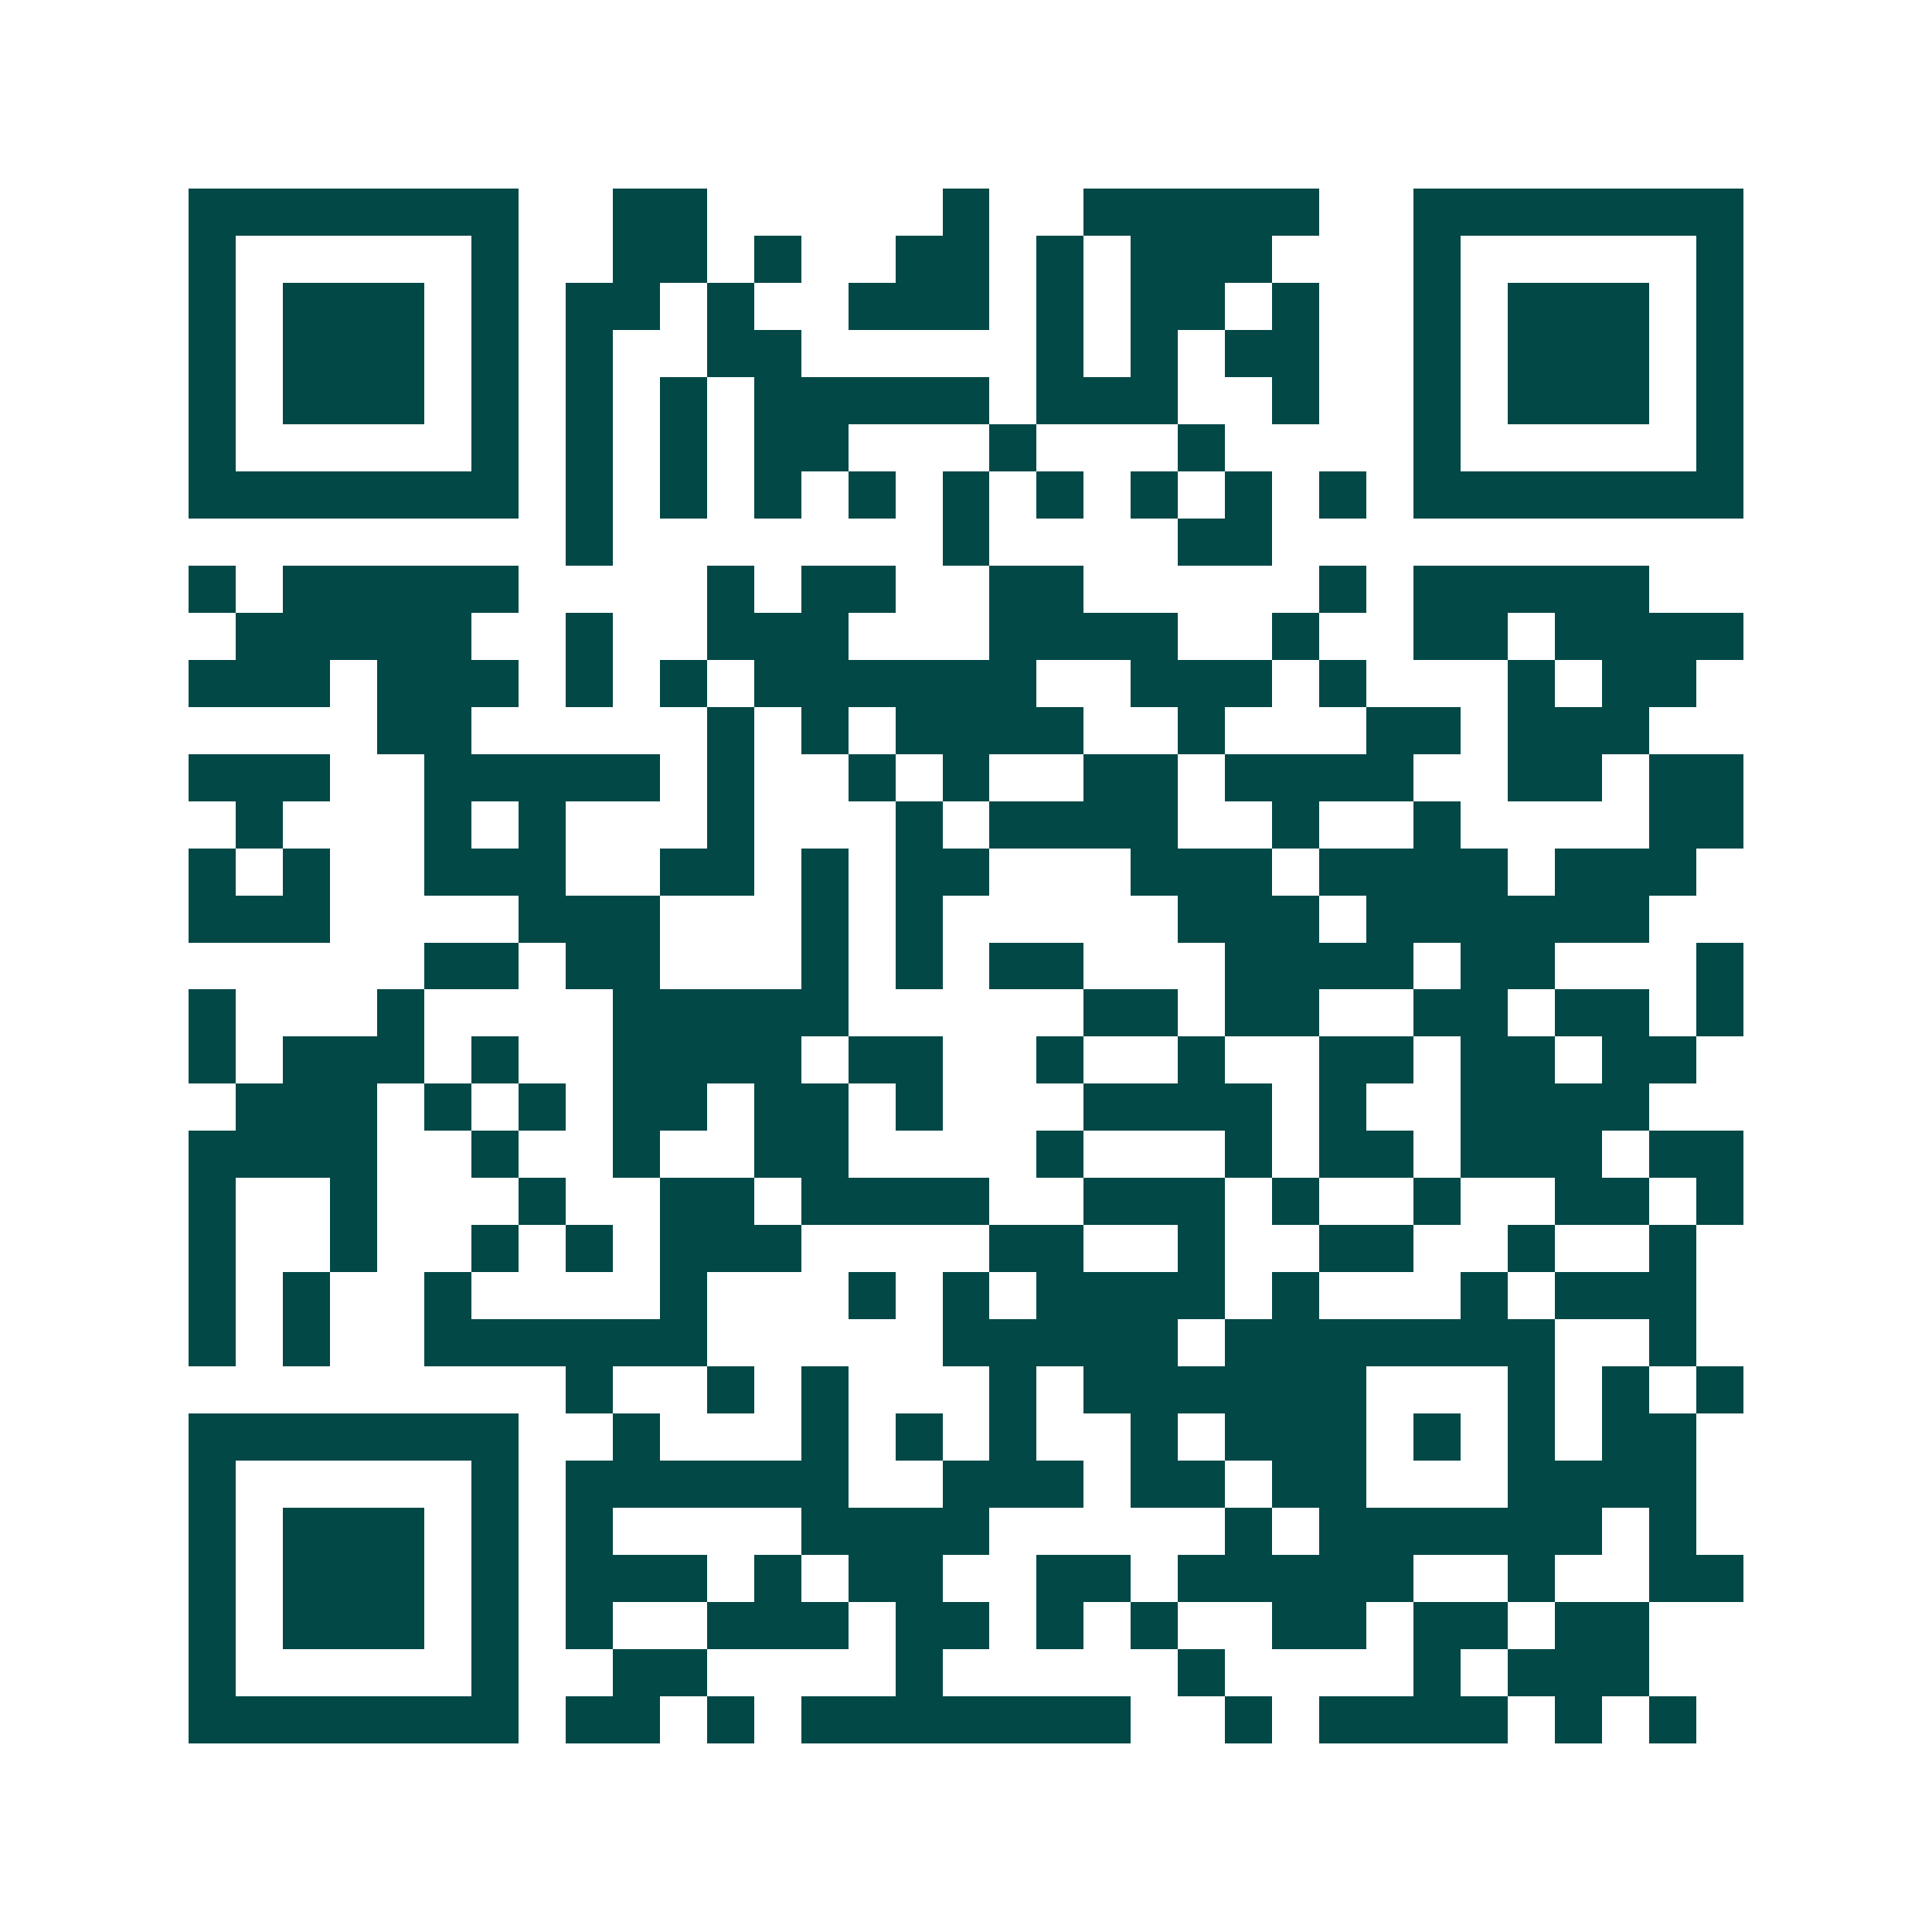 <svg xmlns="http://www.w3.org/2000/svg" width="200" height="200" viewBox="0 0 41 41" shape-rendering="crispEdges"><path fill="#ffffff" d="M0 0h41v41H0z"/><path stroke="#014847" d="M4 4.5h7m2 0h2m5 0h1m2 0h5m2 0h7M4 5.5h1m5 0h1m2 0h2m1 0h1m2 0h2m1 0h1m1 0h3m3 0h1m5 0h1M4 6.5h1m1 0h3m1 0h1m1 0h2m1 0h1m2 0h3m1 0h1m1 0h2m1 0h1m2 0h1m1 0h3m1 0h1M4 7.5h1m1 0h3m1 0h1m1 0h1m2 0h2m5 0h1m1 0h1m1 0h2m2 0h1m1 0h3m1 0h1M4 8.5h1m1 0h3m1 0h1m1 0h1m1 0h1m1 0h5m1 0h3m2 0h1m2 0h1m1 0h3m1 0h1M4 9.5h1m5 0h1m1 0h1m1 0h1m1 0h2m3 0h1m3 0h1m4 0h1m5 0h1M4 10.5h7m1 0h1m1 0h1m1 0h1m1 0h1m1 0h1m1 0h1m1 0h1m1 0h1m1 0h1m1 0h7M12 11.5h1m7 0h1m4 0h2M4 12.5h1m1 0h5m4 0h1m1 0h2m2 0h2m5 0h1m1 0h5M5 13.5h5m2 0h1m2 0h3m3 0h4m2 0h1m2 0h2m1 0h4M4 14.5h3m1 0h3m1 0h1m1 0h1m1 0h6m2 0h3m1 0h1m3 0h1m1 0h2M8 15.5h2m5 0h1m1 0h1m1 0h4m2 0h1m3 0h2m1 0h3M4 16.5h3m2 0h5m1 0h1m2 0h1m1 0h1m2 0h2m1 0h4m2 0h2m1 0h2M5 17.5h1m3 0h1m1 0h1m3 0h1m3 0h1m1 0h4m2 0h1m2 0h1m4 0h2M4 18.5h1m1 0h1m2 0h3m2 0h2m1 0h1m1 0h2m3 0h3m1 0h4m1 0h3M4 19.5h3m4 0h3m3 0h1m1 0h1m5 0h3m1 0h6M9 20.5h2m1 0h2m3 0h1m1 0h1m1 0h2m3 0h4m1 0h2m3 0h1M4 21.5h1m3 0h1m4 0h5m5 0h2m1 0h2m2 0h2m1 0h2m1 0h1M4 22.5h1m1 0h3m1 0h1m2 0h4m1 0h2m2 0h1m2 0h1m2 0h2m1 0h2m1 0h2M5 23.5h3m1 0h1m1 0h1m1 0h2m1 0h2m1 0h1m3 0h4m1 0h1m2 0h4M4 24.5h4m2 0h1m2 0h1m2 0h2m4 0h1m3 0h1m1 0h2m1 0h3m1 0h2M4 25.5h1m2 0h1m3 0h1m2 0h2m1 0h4m2 0h3m1 0h1m2 0h1m2 0h2m1 0h1M4 26.5h1m2 0h1m2 0h1m1 0h1m1 0h3m4 0h2m2 0h1m2 0h2m2 0h1m2 0h1M4 27.5h1m1 0h1m2 0h1m4 0h1m3 0h1m1 0h1m1 0h4m1 0h1m3 0h1m1 0h3M4 28.5h1m1 0h1m2 0h6m5 0h5m1 0h7m2 0h1M12 29.5h1m2 0h1m1 0h1m3 0h1m1 0h6m3 0h1m1 0h1m1 0h1M4 30.5h7m2 0h1m3 0h1m1 0h1m1 0h1m2 0h1m1 0h3m1 0h1m1 0h1m1 0h2M4 31.5h1m5 0h1m1 0h6m2 0h3m1 0h2m1 0h2m3 0h4M4 32.5h1m1 0h3m1 0h1m1 0h1m4 0h4m5 0h1m1 0h6m1 0h1M4 33.5h1m1 0h3m1 0h1m1 0h3m1 0h1m1 0h2m2 0h2m1 0h5m2 0h1m2 0h2M4 34.5h1m1 0h3m1 0h1m1 0h1m2 0h3m1 0h2m1 0h1m1 0h1m2 0h2m1 0h2m1 0h2M4 35.5h1m5 0h1m2 0h2m4 0h1m5 0h1m4 0h1m1 0h3M4 36.5h7m1 0h2m1 0h1m1 0h7m2 0h1m1 0h4m1 0h1m1 0h1"/></svg>
